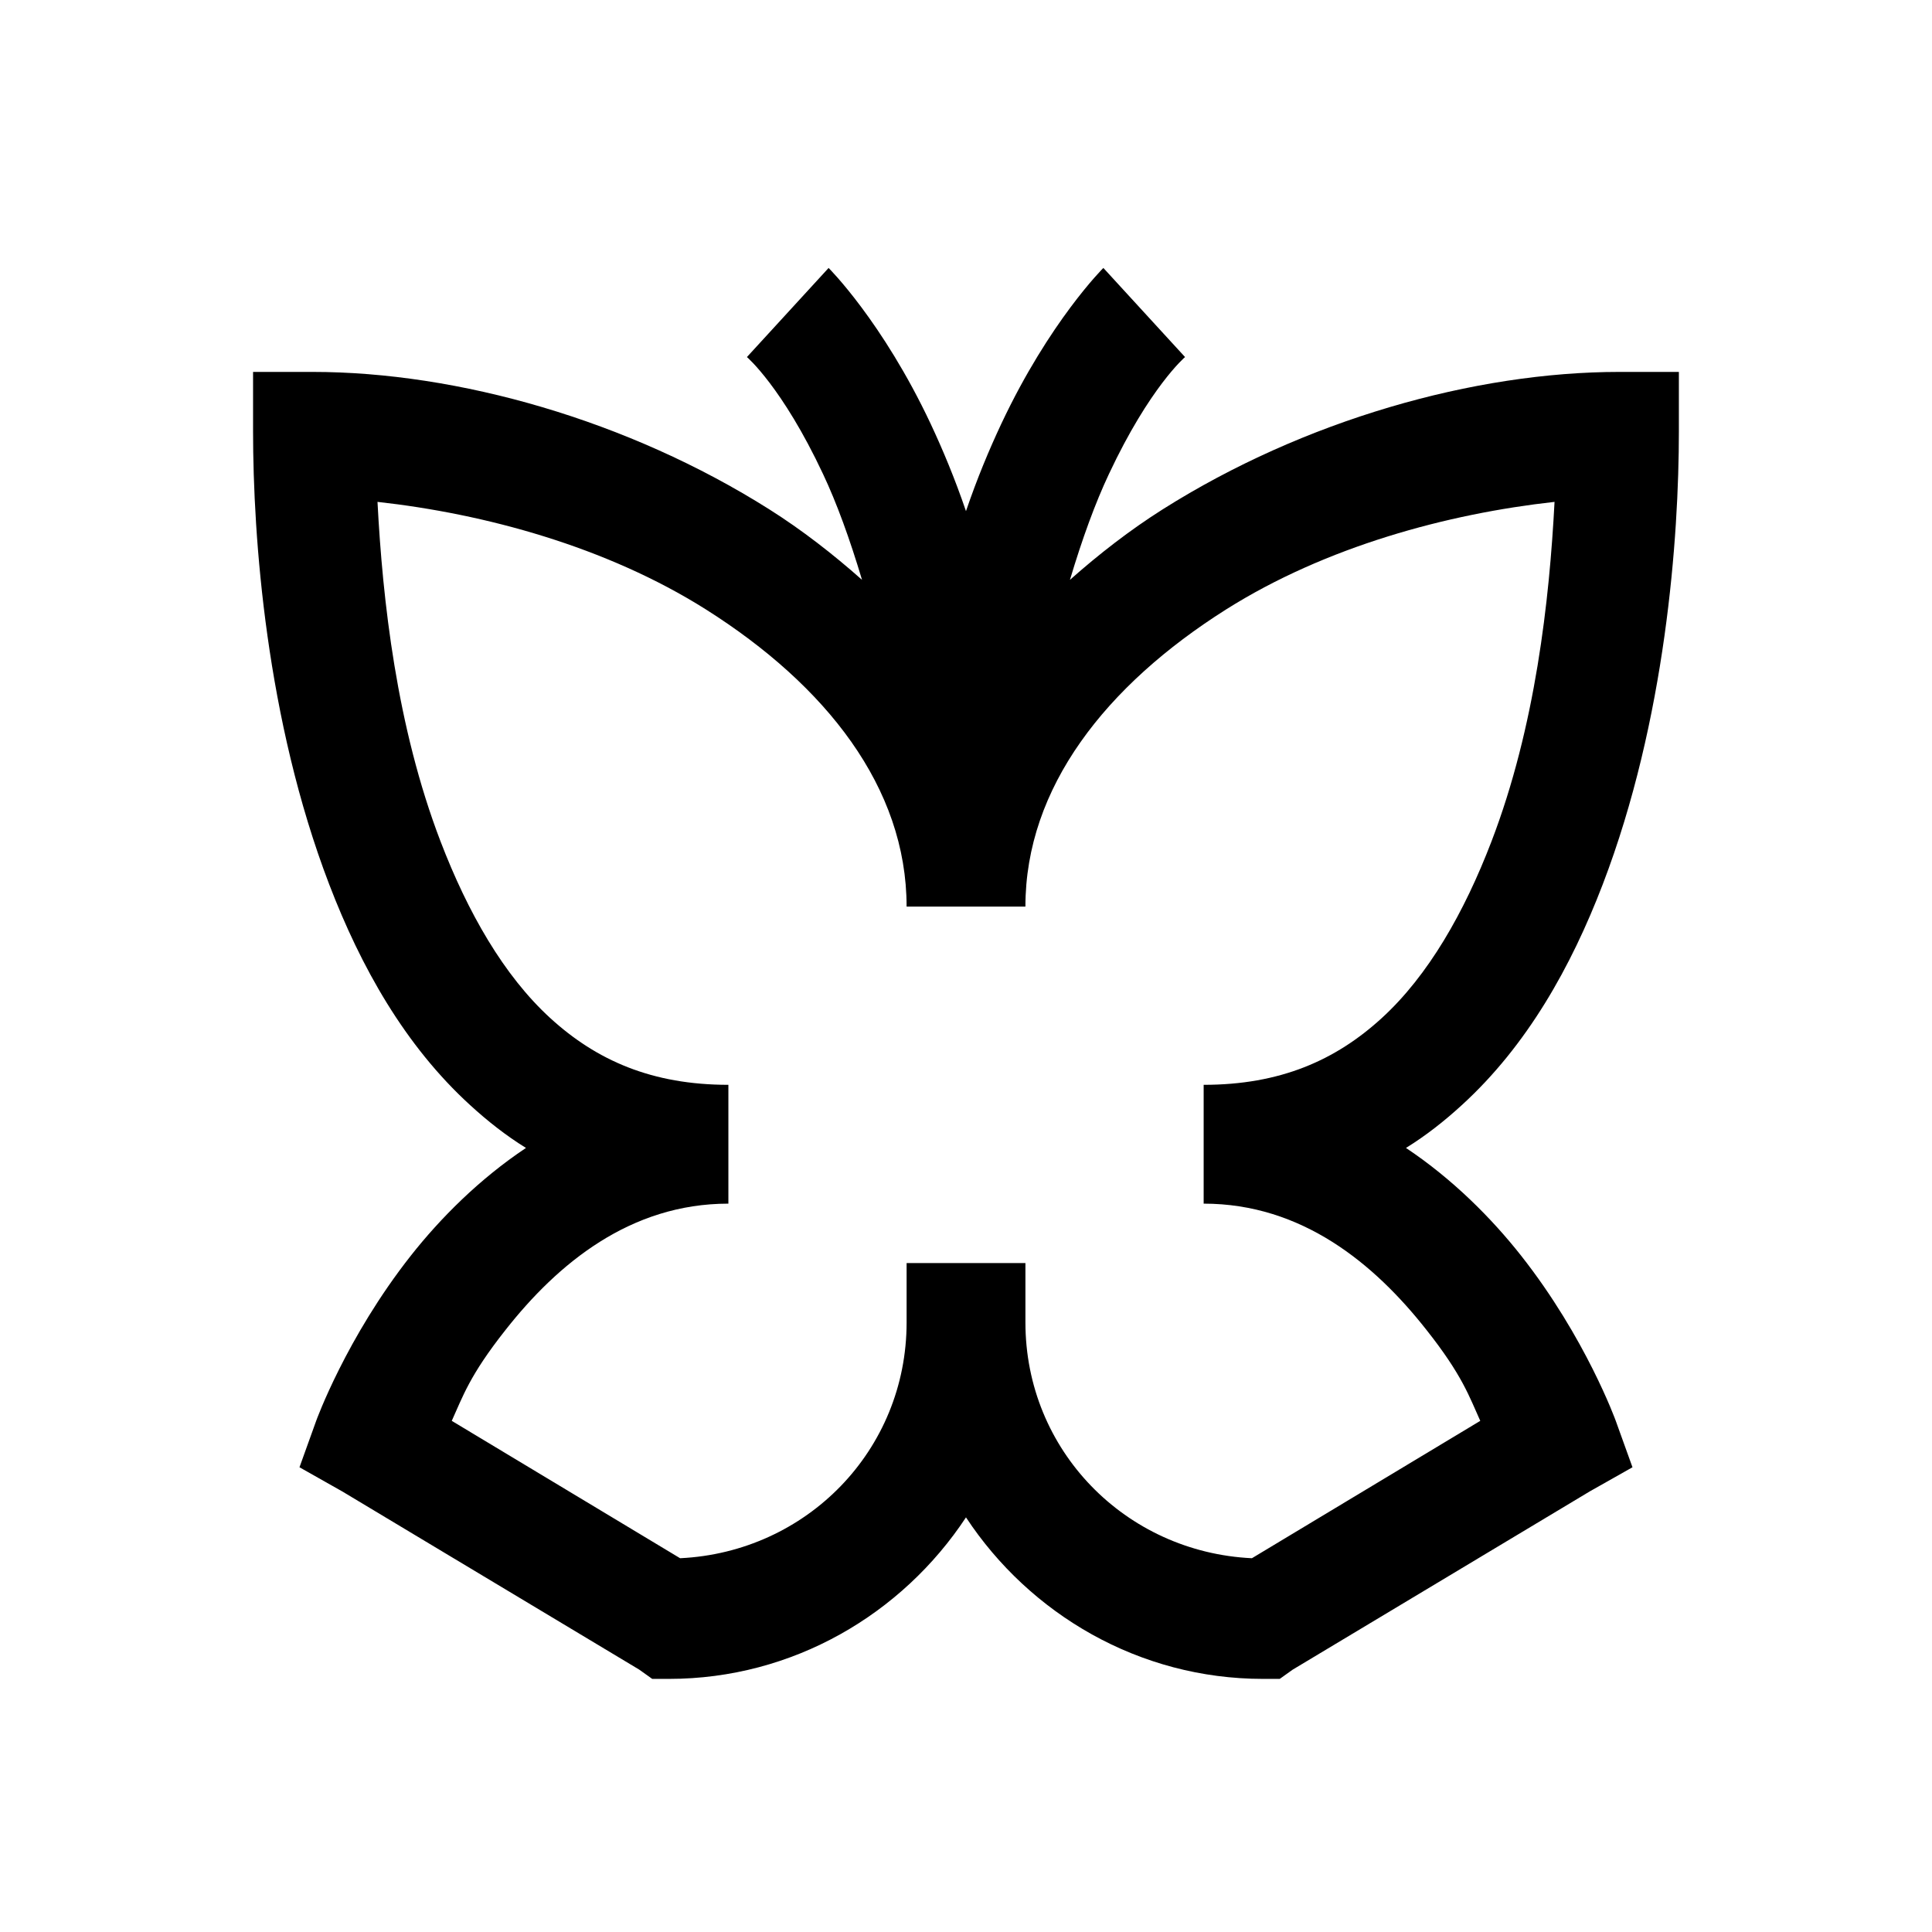 <?xml version="1.0" encoding="UTF-8"?>
<!-- Uploaded to: ICON Repo, www.svgrepo.com, Generator: ICON Repo Mixer Tools -->
<svg fill="#000000" width="800px" height="800px" version="1.1" viewBox="144 144 512 512" xmlns="http://www.w3.org/2000/svg">
 <path d="m363.59 215.01-21.648 23.613s9.348 7.934 20.172 30.996c3.629 7.688 7.074 17.16 10.332 28.047-7.625-6.766-15.926-13.223-24.598-18.699-37.395-23.613-82.535-36.406-121.04-36.406h-15.742v15.742c0 28.047 3.445 76.383 20.172 120.05 8.363 21.832 20.051 42.742 37.391 58.547 4.492 4.121 9.473 8.059 14.762 11.316-12.363 8.242-22.695 18.633-30.504 28.535-17.16 21.773-25.094 43.789-25.094 43.789l-4.426 12.301 11.316 6.394 78.719 47.234 3.445 2.457h4.426c32.844 0 61.809-17.156 78.723-42.805 16.91 25.648 45.879 42.805 78.719 42.805h4.43l3.441-2.457 78.723-47.234 11.316-6.394-4.43-12.301s-7.934-22.016-25.094-43.789c-7.809-9.902-18.141-20.293-30.504-28.535 5.289-3.258 10.273-7.195 14.762-11.316 17.344-15.805 29.027-36.715 37.391-58.547 16.73-43.668 20.172-92.004 20.172-120.05v-15.742h-15.742c-38.5 0-83.641 12.793-121.03 36.406-8.672 5.477-16.977 11.934-24.602 18.699 3.258-10.887 6.703-20.359 10.332-28.047 10.824-23.062 20.172-30.996 20.172-30.996l-21.648-23.613s-14.27 14.145-27.059 41.328c-3.199 6.824-6.398 14.449-9.348 23.121-2.953-8.672-6.152-16.297-9.348-23.121-12.793-27.184-27.062-41.328-27.062-41.328zm-119.55 61.992c28.289 3.133 60.578 11.805 87.082 28.535 31.797 20.109 53.137 47.168 53.137 78.719h31.488c0-31.551 21.34-58.609 53.137-78.719 26.508-16.73 58.793-25.402 87.086-28.535-1.355 26.012-5.043 59.594-16.73 90.035-7.195 18.758-16.727 35.484-29.027 46.738-12.301 11.254-27 17.715-47.23 17.715v31.488c26.012 0 45.199 15.863 59.039 33.453 9.594 12.117 11.375 17.773 14.266 24.109l-60.516 36.406c-33.516-1.598-60.023-28.598-60.023-62.484v-15.742h-31.488v15.742c0 33.887-26.508 60.887-60.023 62.484l-60.516-36.406c2.891-6.336 4.672-11.992 14.266-24.109 13.84-17.59 33.027-33.453 59.043-33.453v-31.488c-20.234 0-34.934-6.461-47.234-17.715-12.301-11.254-21.832-27.98-29.027-46.738-11.684-30.441-15.375-64.023-16.727-90.035z"/>
</svg>